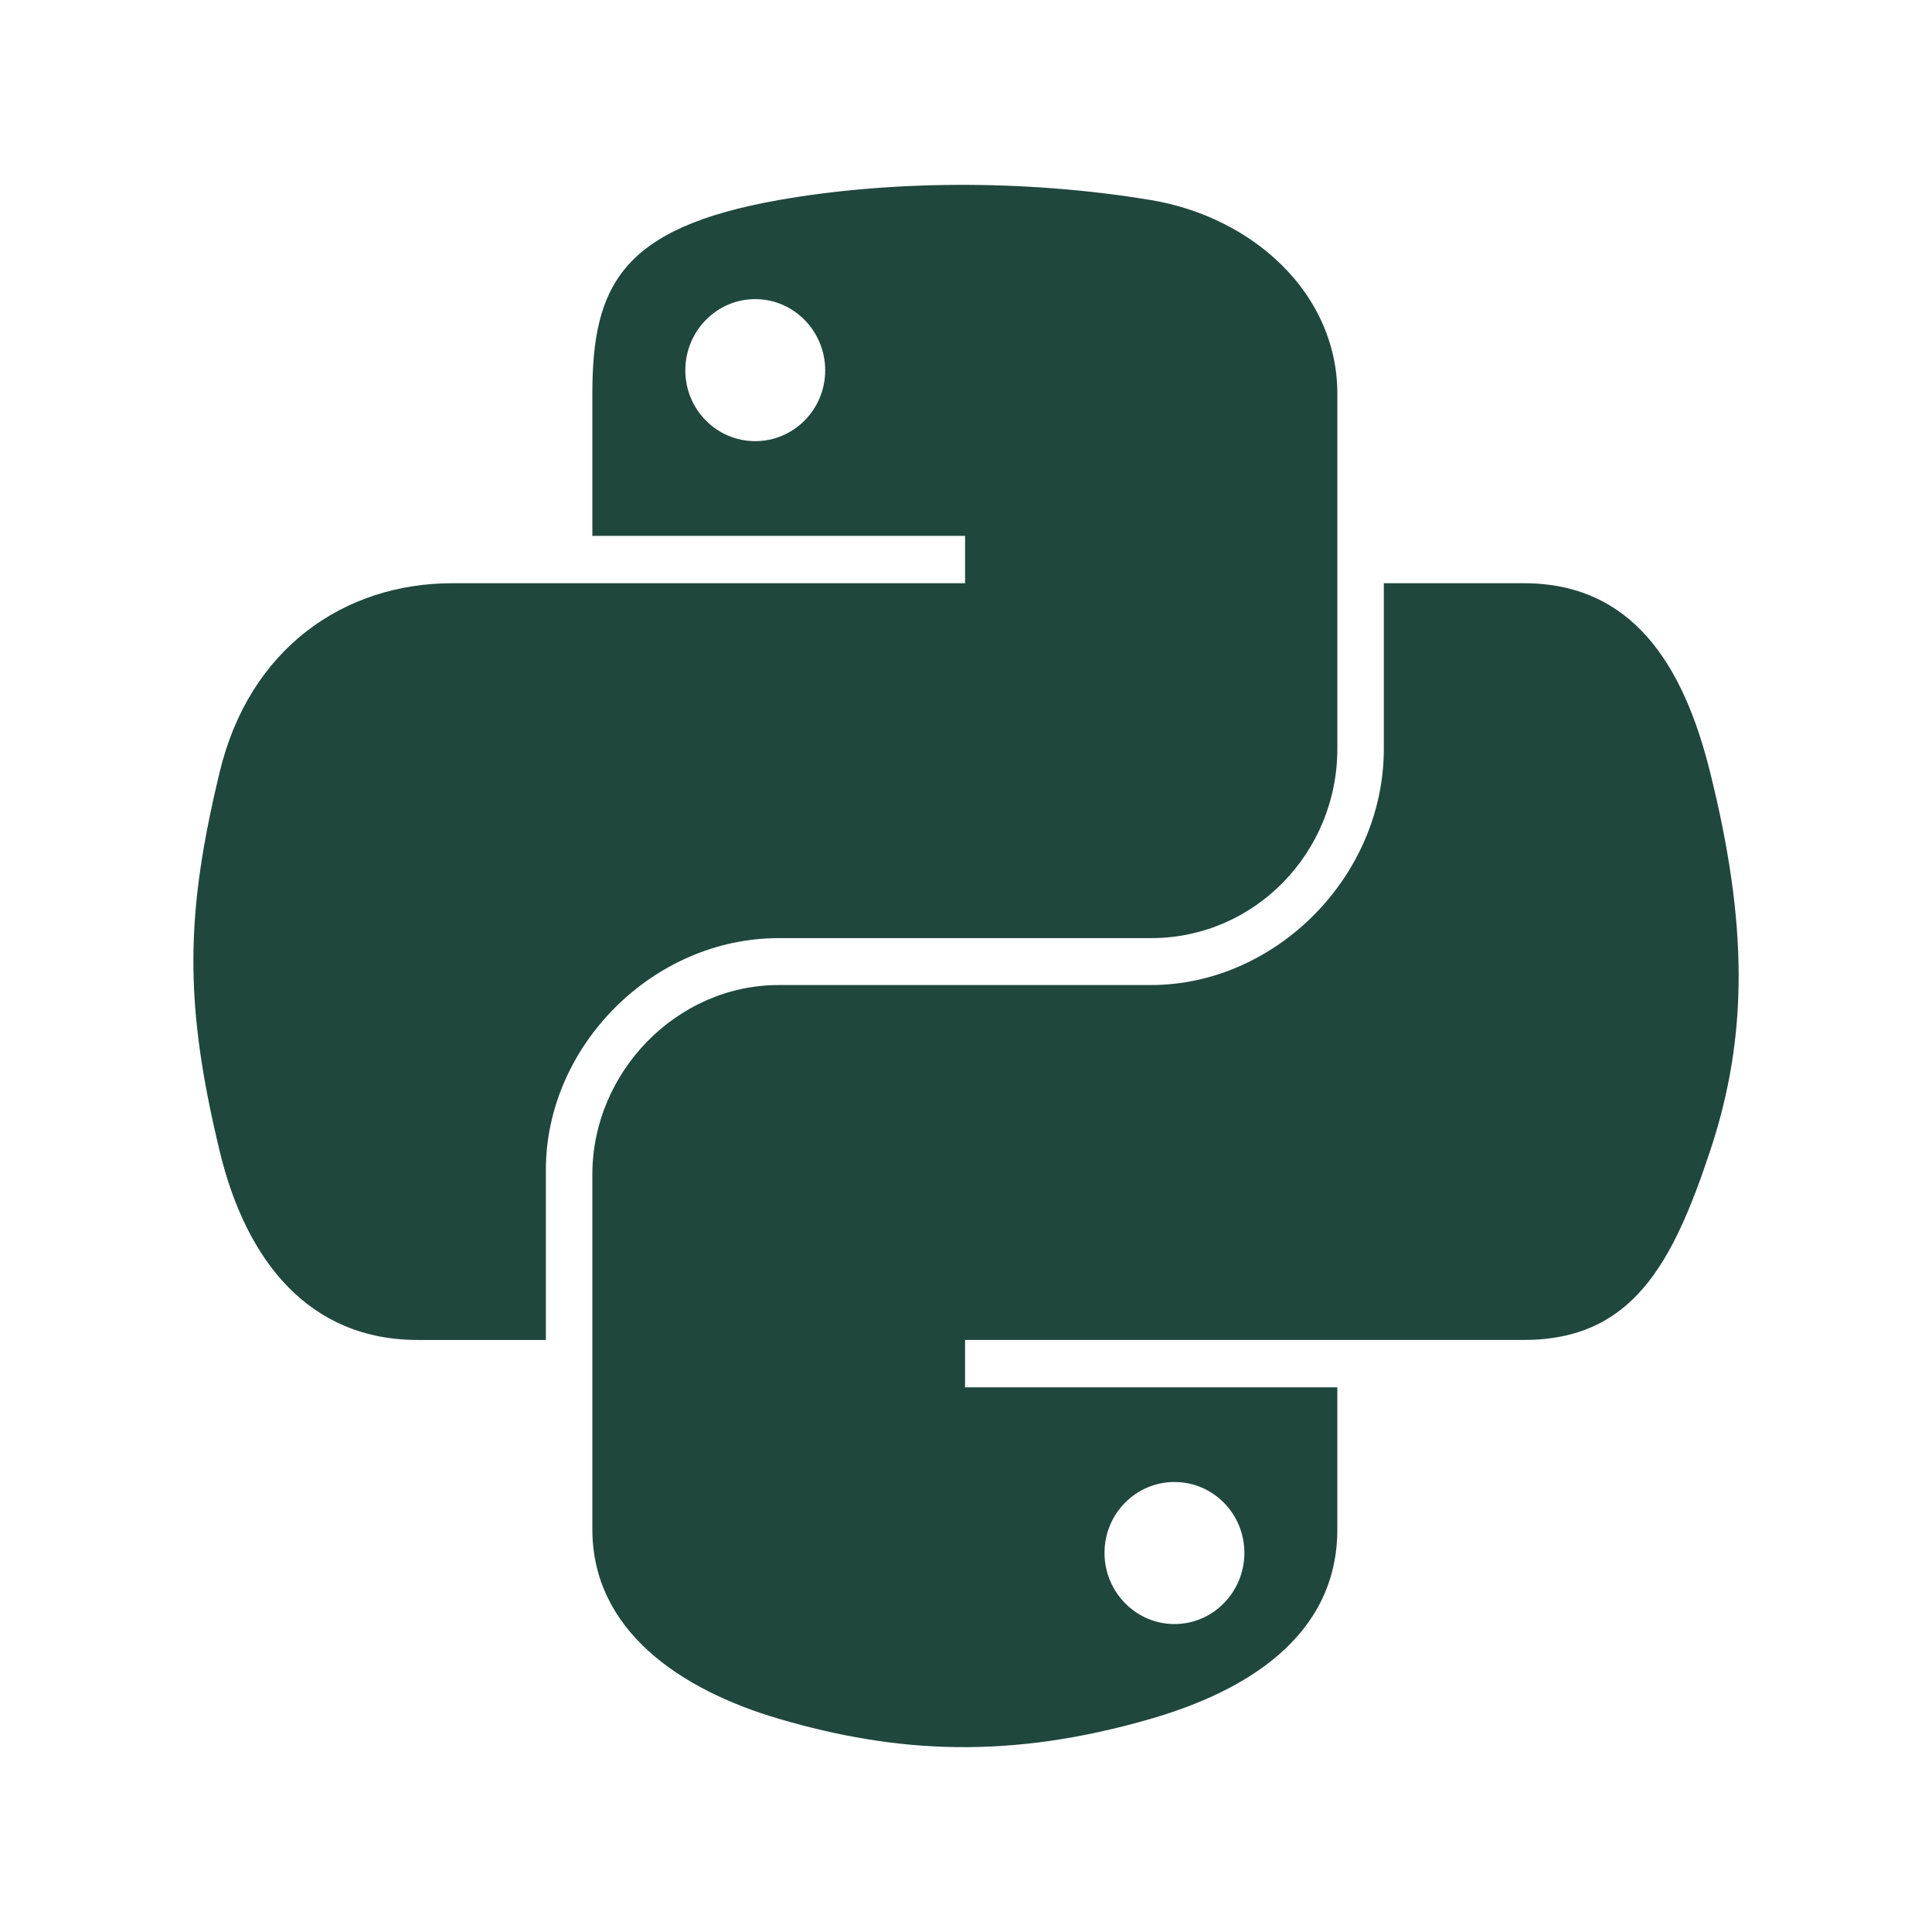 <svg width="108" height="108" viewBox="0 0 108 108" fill="none" xmlns="http://www.w3.org/2000/svg">
<path d="M53.486 10.334C49.924 10.351 46.524 10.654 43.53 11.184C34.713 12.741 33.113 16.002 33.113 22.015V29.956H53.948V32.602H25.293C19.238 32.602 13.936 36.242 12.278 43.167C10.364 51.102 10.28 56.055 12.278 64.342C13.758 70.51 17.295 74.905 23.351 74.905H30.515V65.385C30.515 58.508 36.465 52.442 43.531 52.442H64.342C70.135 52.442 74.759 47.672 74.759 41.855V22.016C74.759 16.369 69.995 12.127 64.342 11.185C60.761 10.589 57.048 10.318 53.486 10.334ZM42.219 16.721C44.37 16.721 46.129 18.507 46.129 20.704C46.129 22.892 44.371 24.661 42.219 24.661C40.059 24.661 38.31 22.892 38.31 20.704C38.309 18.507 40.059 16.721 42.219 16.721Z" fill="#1F473E"/>
<path d="M77.357 32.602V41.855C77.357 49.027 71.275 55.064 64.341 55.064H43.53C37.83 55.064 33.113 59.943 33.113 65.652V85.493C33.113 91.138 38.022 94.46 43.53 96.079C50.125 98.017 56.45 98.368 64.341 96.079C69.586 94.56 74.758 91.504 74.758 85.493V77.552H53.948V74.904H85.177C91.232 74.904 93.49 70.681 95.596 64.341C97.771 57.815 97.677 51.538 95.596 43.166C94.099 37.138 91.241 32.602 85.177 32.602L77.357 32.602ZM65.652 82.845C67.812 82.845 69.562 84.615 69.562 86.804C69.562 88.999 67.812 90.786 65.652 90.786C63.5 90.786 61.743 88.999 61.743 86.804C61.743 84.615 63.5 82.845 65.652 82.845Z" fill="#1F473E"/>
</svg>
